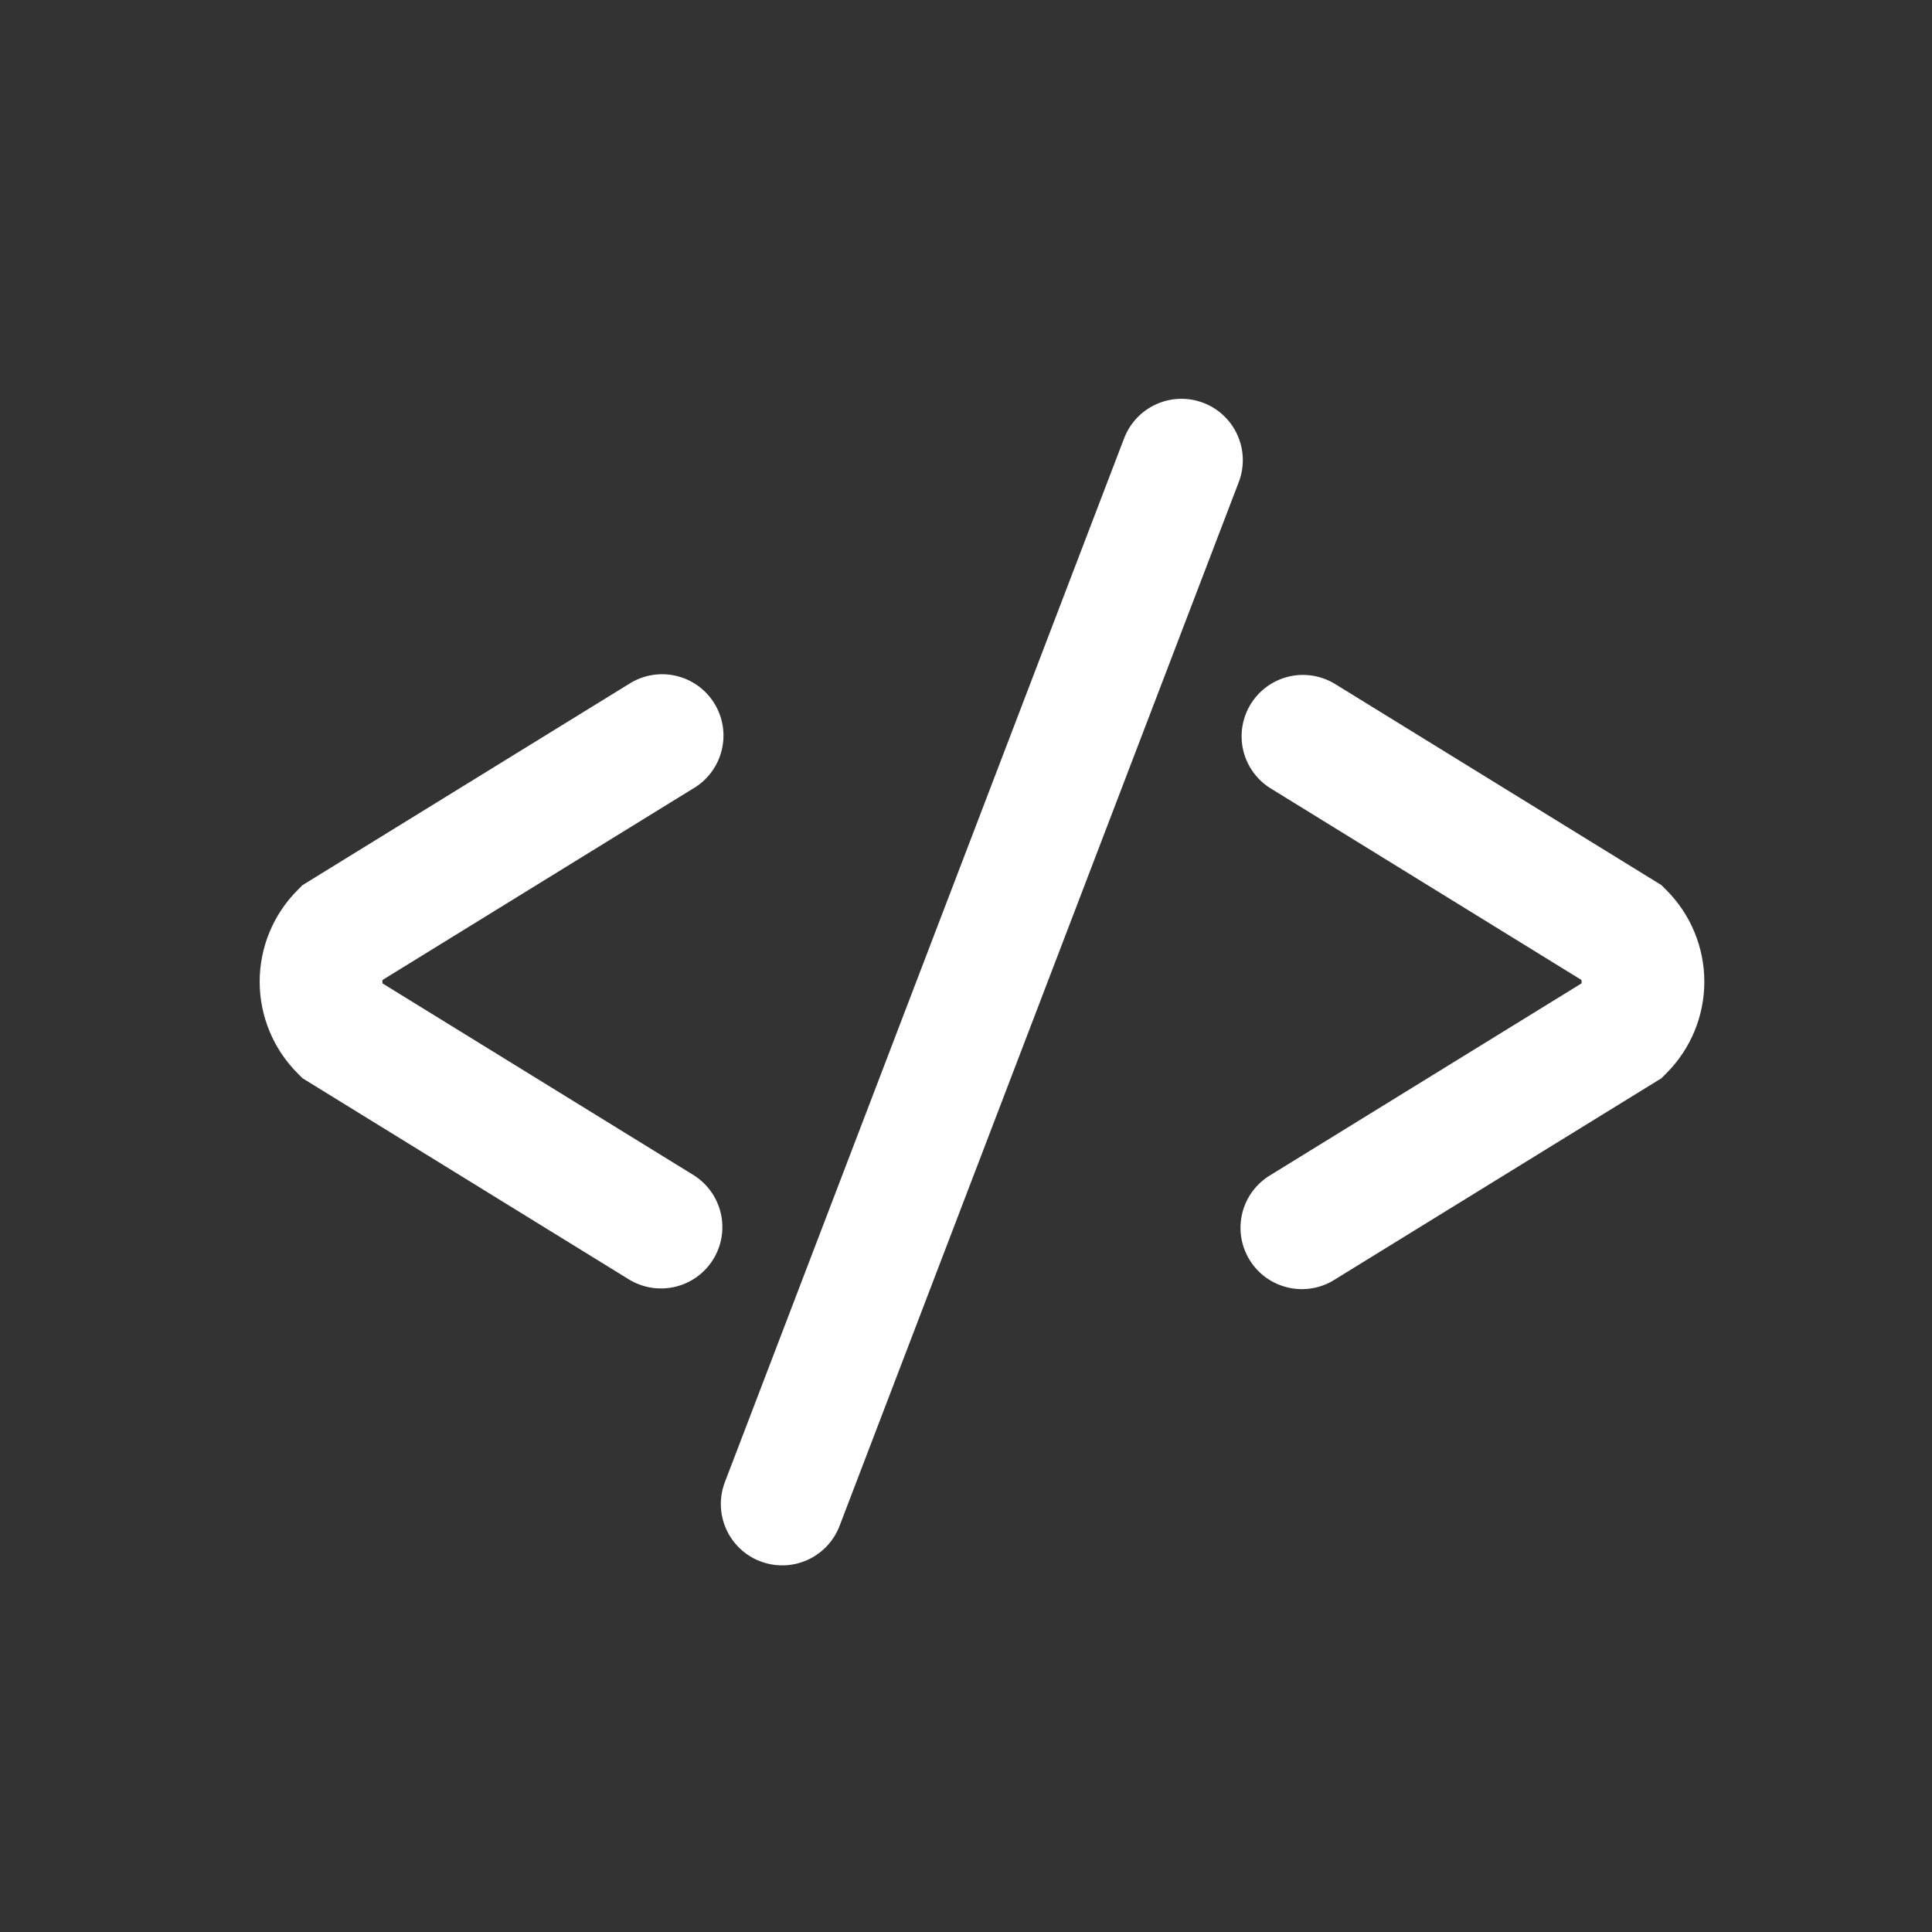 <svg width="64" height="64" viewBox="0 0 64 64" fill="none" xmlns="http://www.w3.org/2000/svg">
<rect x="0" y="0" width="64" height="64" fill="#333333" stroke="none"/>
<path fill-rule="evenodd" clip-rule="evenodd" d="M39.863 13.345C39.359 13.152 38.8 13.168 38.308 13.388C37.816 13.608 37.431 14.014 37.238 14.518L24.023 49.07C23.923 49.321 23.874 49.588 23.879 49.857C23.883 50.127 23.941 50.392 24.05 50.639C24.158 50.886 24.314 51.108 24.509 51.294C24.704 51.48 24.934 51.625 25.186 51.721C25.437 51.817 25.706 51.862 25.975 51.854C26.244 51.846 26.509 51.784 26.754 51.672C26.999 51.561 27.22 51.401 27.403 51.204C27.586 51.007 27.728 50.775 27.821 50.522L41.036 15.969C41.229 15.465 41.213 14.906 40.993 14.414C40.773 13.922 40.367 13.537 39.863 13.345ZM55.036 29.32L44.229 22.66C44.002 22.52 43.749 22.426 43.486 22.383C43.222 22.341 42.953 22.351 42.693 22.412C42.434 22.474 42.188 22.586 41.972 22.742C41.756 22.898 41.572 23.096 41.432 23.323C41.292 23.55 41.198 23.803 41.156 24.066C41.113 24.329 41.123 24.599 41.184 24.858C41.246 25.118 41.358 25.363 41.515 25.579C41.671 25.796 41.868 25.979 42.096 26.119L52.386 32.462C52.397 32.5 52.397 32.54 52.386 32.578L42.096 38.92C41.862 39.057 41.659 39.239 41.497 39.456C41.335 39.673 41.218 39.92 41.153 40.182C41.088 40.445 41.076 40.718 41.117 40.985C41.159 41.252 41.254 41.509 41.396 41.739C41.538 41.969 41.724 42.169 41.944 42.326C42.164 42.483 42.414 42.595 42.678 42.654C42.942 42.714 43.215 42.721 43.481 42.673C43.748 42.626 44.002 42.526 44.229 42.379L55.036 35.719L55.204 35.551C56.007 34.746 56.458 33.656 56.458 32.52C56.458 31.383 56.007 30.293 55.204 29.488L55.036 29.32Z" fill="#FFFFFF"/>
<mask id="mask0_10_273" style="mask-type:luminance" maskUnits="userSpaceOnUse" x="0" y="0" width="66" height="66">
<path d="M0.06 65.04V0.04H65.06V65.04H0.06Z" fill="#FFFFFF"/>
</mask>
<g mask="url(#mask0_10_273)">
<path fill-rule="evenodd" clip-rule="evenodd" d="M22.964 38.92L12.673 32.578C12.663 32.54 12.663 32.5 12.673 32.462L22.964 26.119C23.197 25.982 23.401 25.8 23.562 25.583C23.724 25.366 23.841 25.119 23.906 24.857C23.971 24.595 23.984 24.322 23.942 24.054C23.9 23.787 23.806 23.531 23.664 23.301C23.522 23.07 23.335 22.871 23.115 22.713C22.895 22.556 22.645 22.445 22.381 22.385C22.117 22.325 21.844 22.319 21.578 22.366C21.311 22.413 21.057 22.513 20.83 22.66L10.023 29.32L9.855 29.488C9.052 30.293 8.602 31.383 8.602 32.52C8.602 33.656 9.052 34.746 9.855 35.551L10.023 35.719L20.83 42.38C21.289 42.662 21.841 42.751 22.366 42.627C22.89 42.503 23.344 42.175 23.627 41.716C23.91 41.258 23.999 40.705 23.875 40.181C23.75 39.657 23.423 39.203 22.964 38.92Z" fill="#FFFFFF"/>
</g>
</svg>
